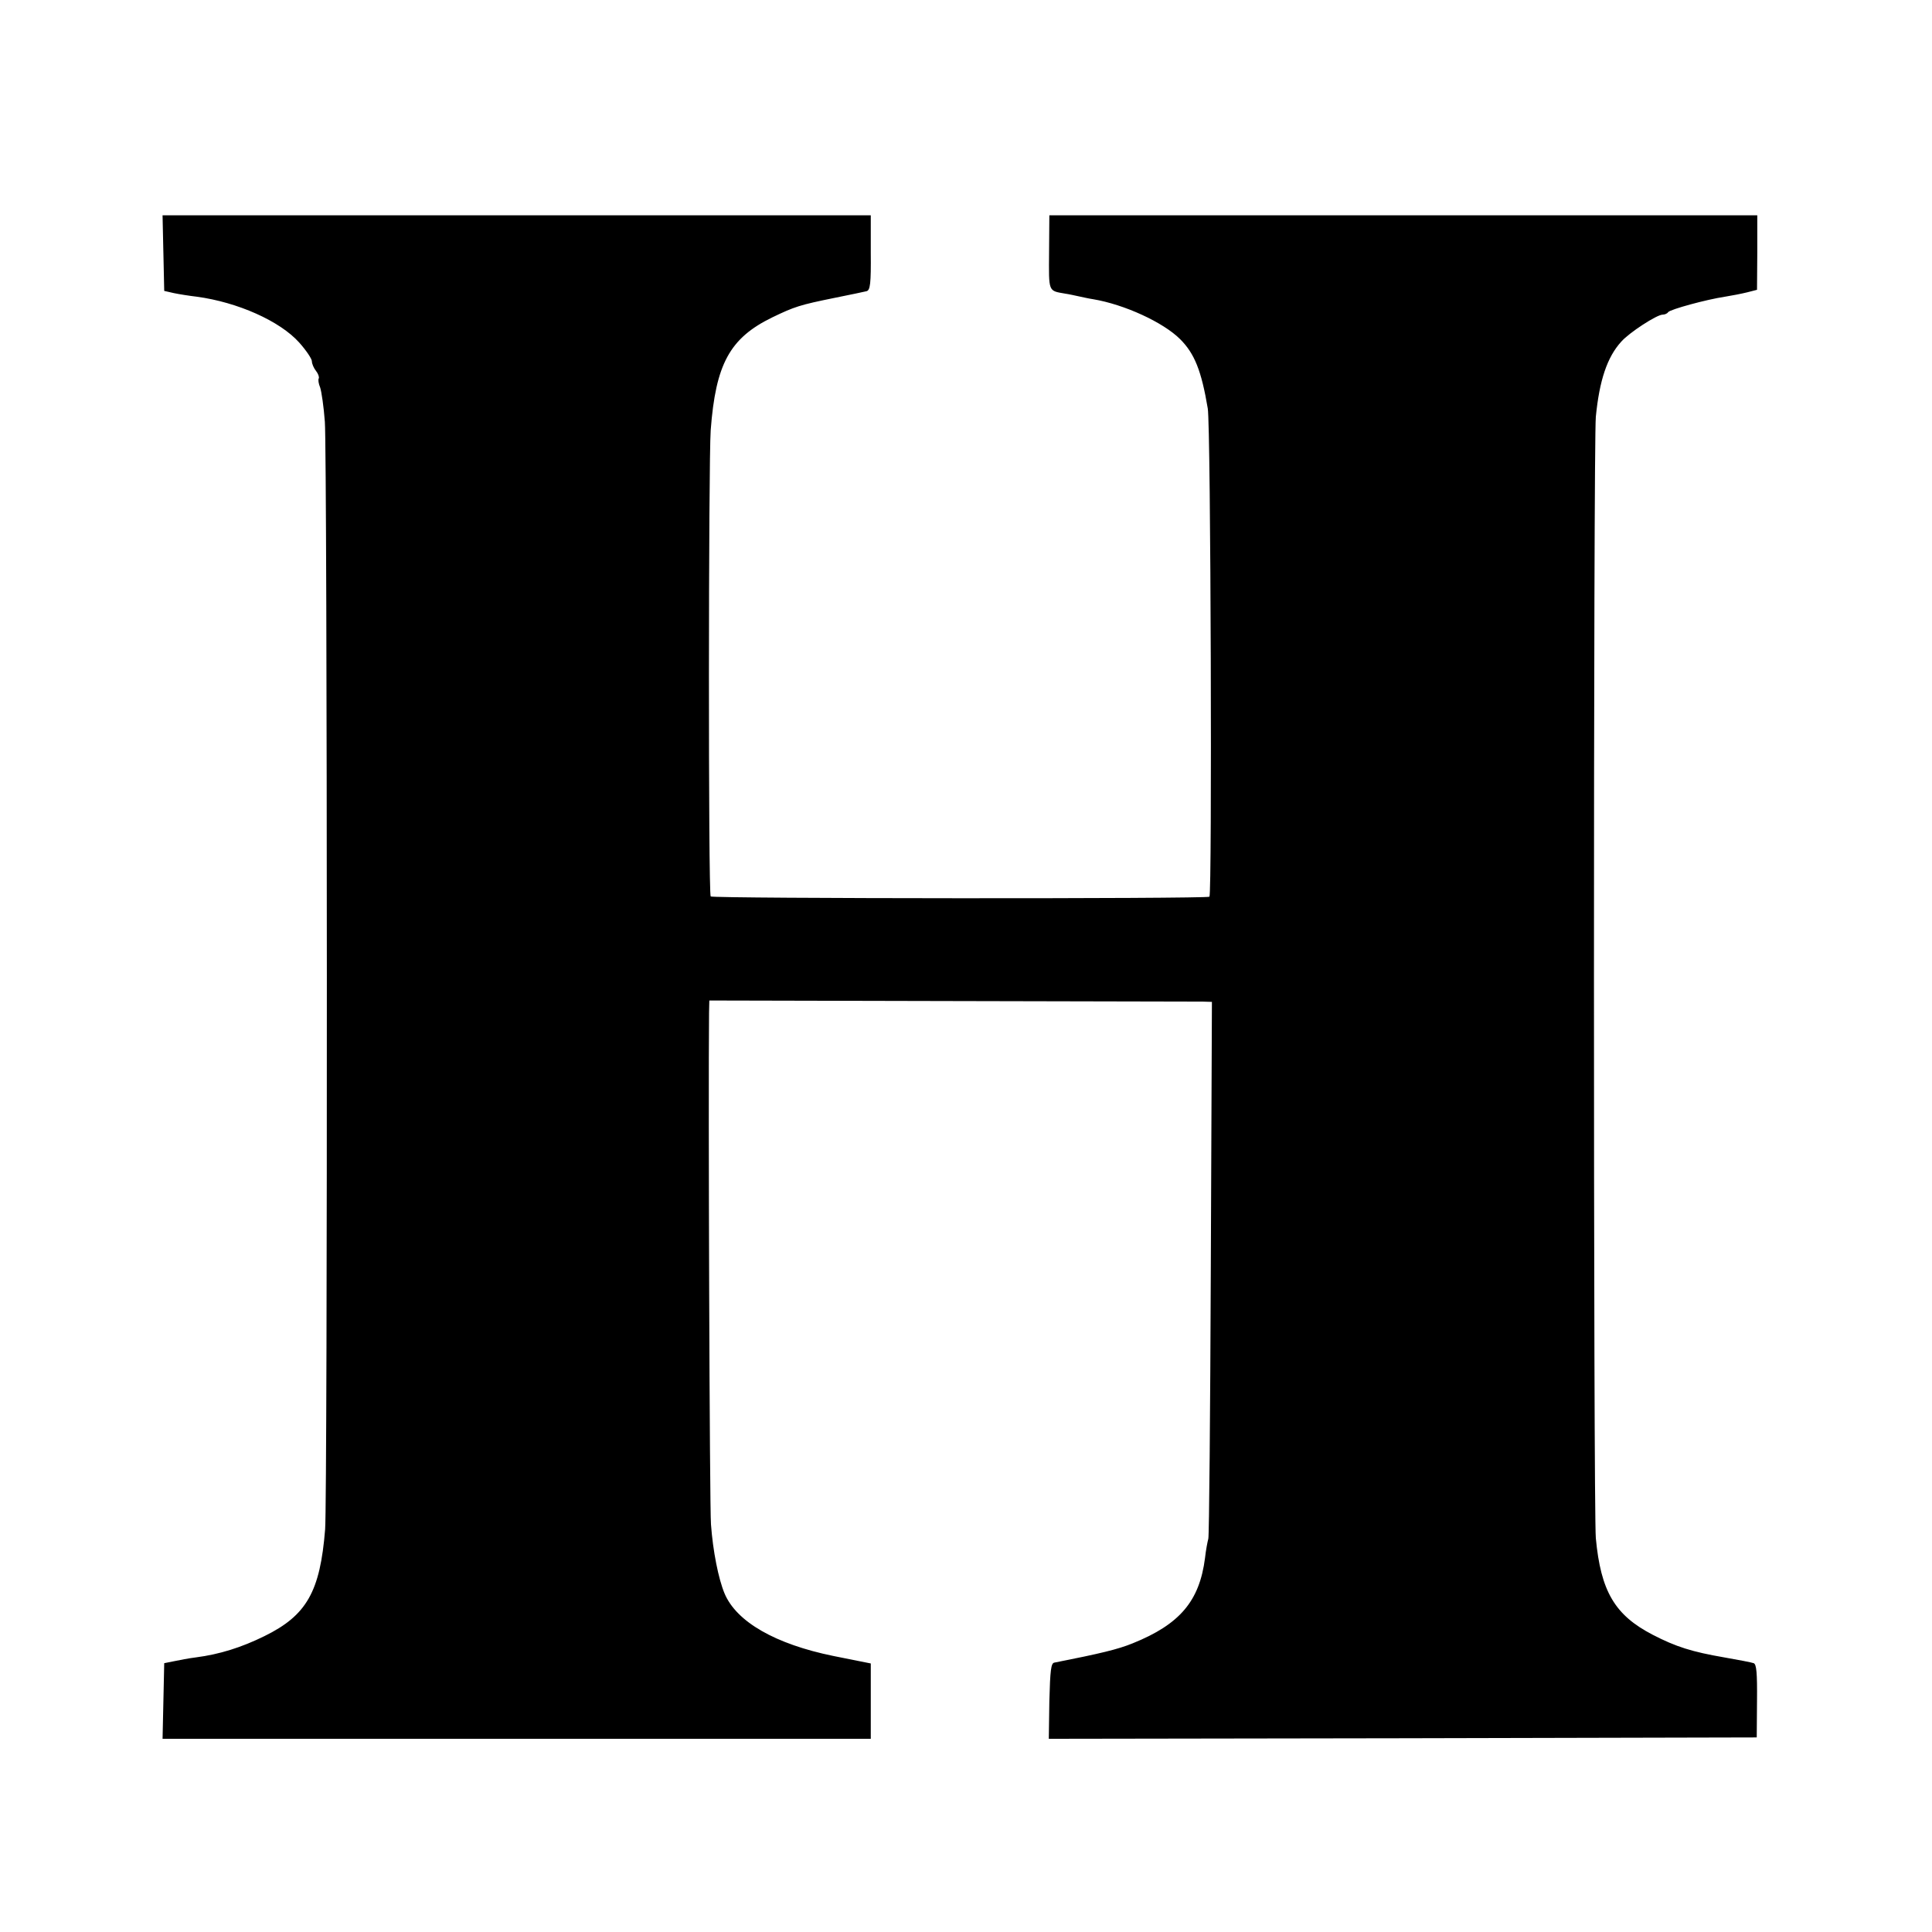 <?xml version="1.0" standalone="no"?>
<!DOCTYPE svg PUBLIC "-//W3C//DTD SVG 20010904//EN"
 "http://www.w3.org/TR/2001/REC-SVG-20010904/DTD/svg10.dtd">
<svg version="1.0" xmlns="http://www.w3.org/2000/svg"
 width="700pt" height="700pt" viewBox="0 0 700 700"
 preserveAspectRatio="xMidYMid meet">
<g transform="translate(0,700) scale(0.1,-0.1)"
fill="#000000" stroke="none">
<path d="M592 6083 l3 -137 35 -8 c19 -4 57 -10 83 -13 148 -20 301 -88 371
-166 25 -28 46 -59 46 -68 0 -9 7 -25 15 -35 8 -10 12 -22 10 -27 -3 -4 -1
-19 5 -33 5 -15 13 -70 17 -124 9 -122 10 -3896 1 -4013 -18 -226 -67 -312
-220 -387 -83 -41 -163 -66 -248 -77 -25 -3 -61 -10 -80 -14 l-35 -7 -3 -137
-3 -137 1283 0 1283 0 0 136 0 137 -135 27 c-211 43 -352 124 -395 227 -22 53
-42 153 -49 250 -5 61 -10 1550 -7 1853 l1 45 878 -2 c482 -1 892 -2 910 -2
l33 -1 -4 -963 c-2 -529 -6 -971 -9 -982 -3 -11 -9 -42 -12 -70 -20 -156 -91
-240 -262 -309 -54 -22 -117 -37 -284 -70 -12 -2 -15 -27 -18 -139 l-2 -137
1282 2 1283 3 1 132 c1 103 -2 133 -12 137 -8 3 -56 12 -107 21 -116 20 -174
38 -259 82 -137 71 -188 157 -206 350 -9 101 -9 3965 0 4063 13 132 41 216 92
272 29 33 129 98 150 98 8 0 17 4 20 9 7 10 139 46 206 56 25 4 61 11 81 16
l35 9 1 135 0 135 -1282 0 -1283 0 -1 -134 c-1 -146 -4 -139 59 -150 14 -2 36
-7 50 -10 14 -3 36 -8 50 -10 114 -19 255 -84 316 -145 52 -52 77 -114 100
-251 11 -64 16 -1762 6 -1769 -14 -8 -1799 -7 -1807 1 -9 8 -8 1576 0 1689 18
240 69 334 223 409 81 39 99 45 227 71 55 11 107 22 115 24 13 4 16 27 15 140
l0 135 -1283 0 -1283 0 3 -137z"/>
</g>
</svg>